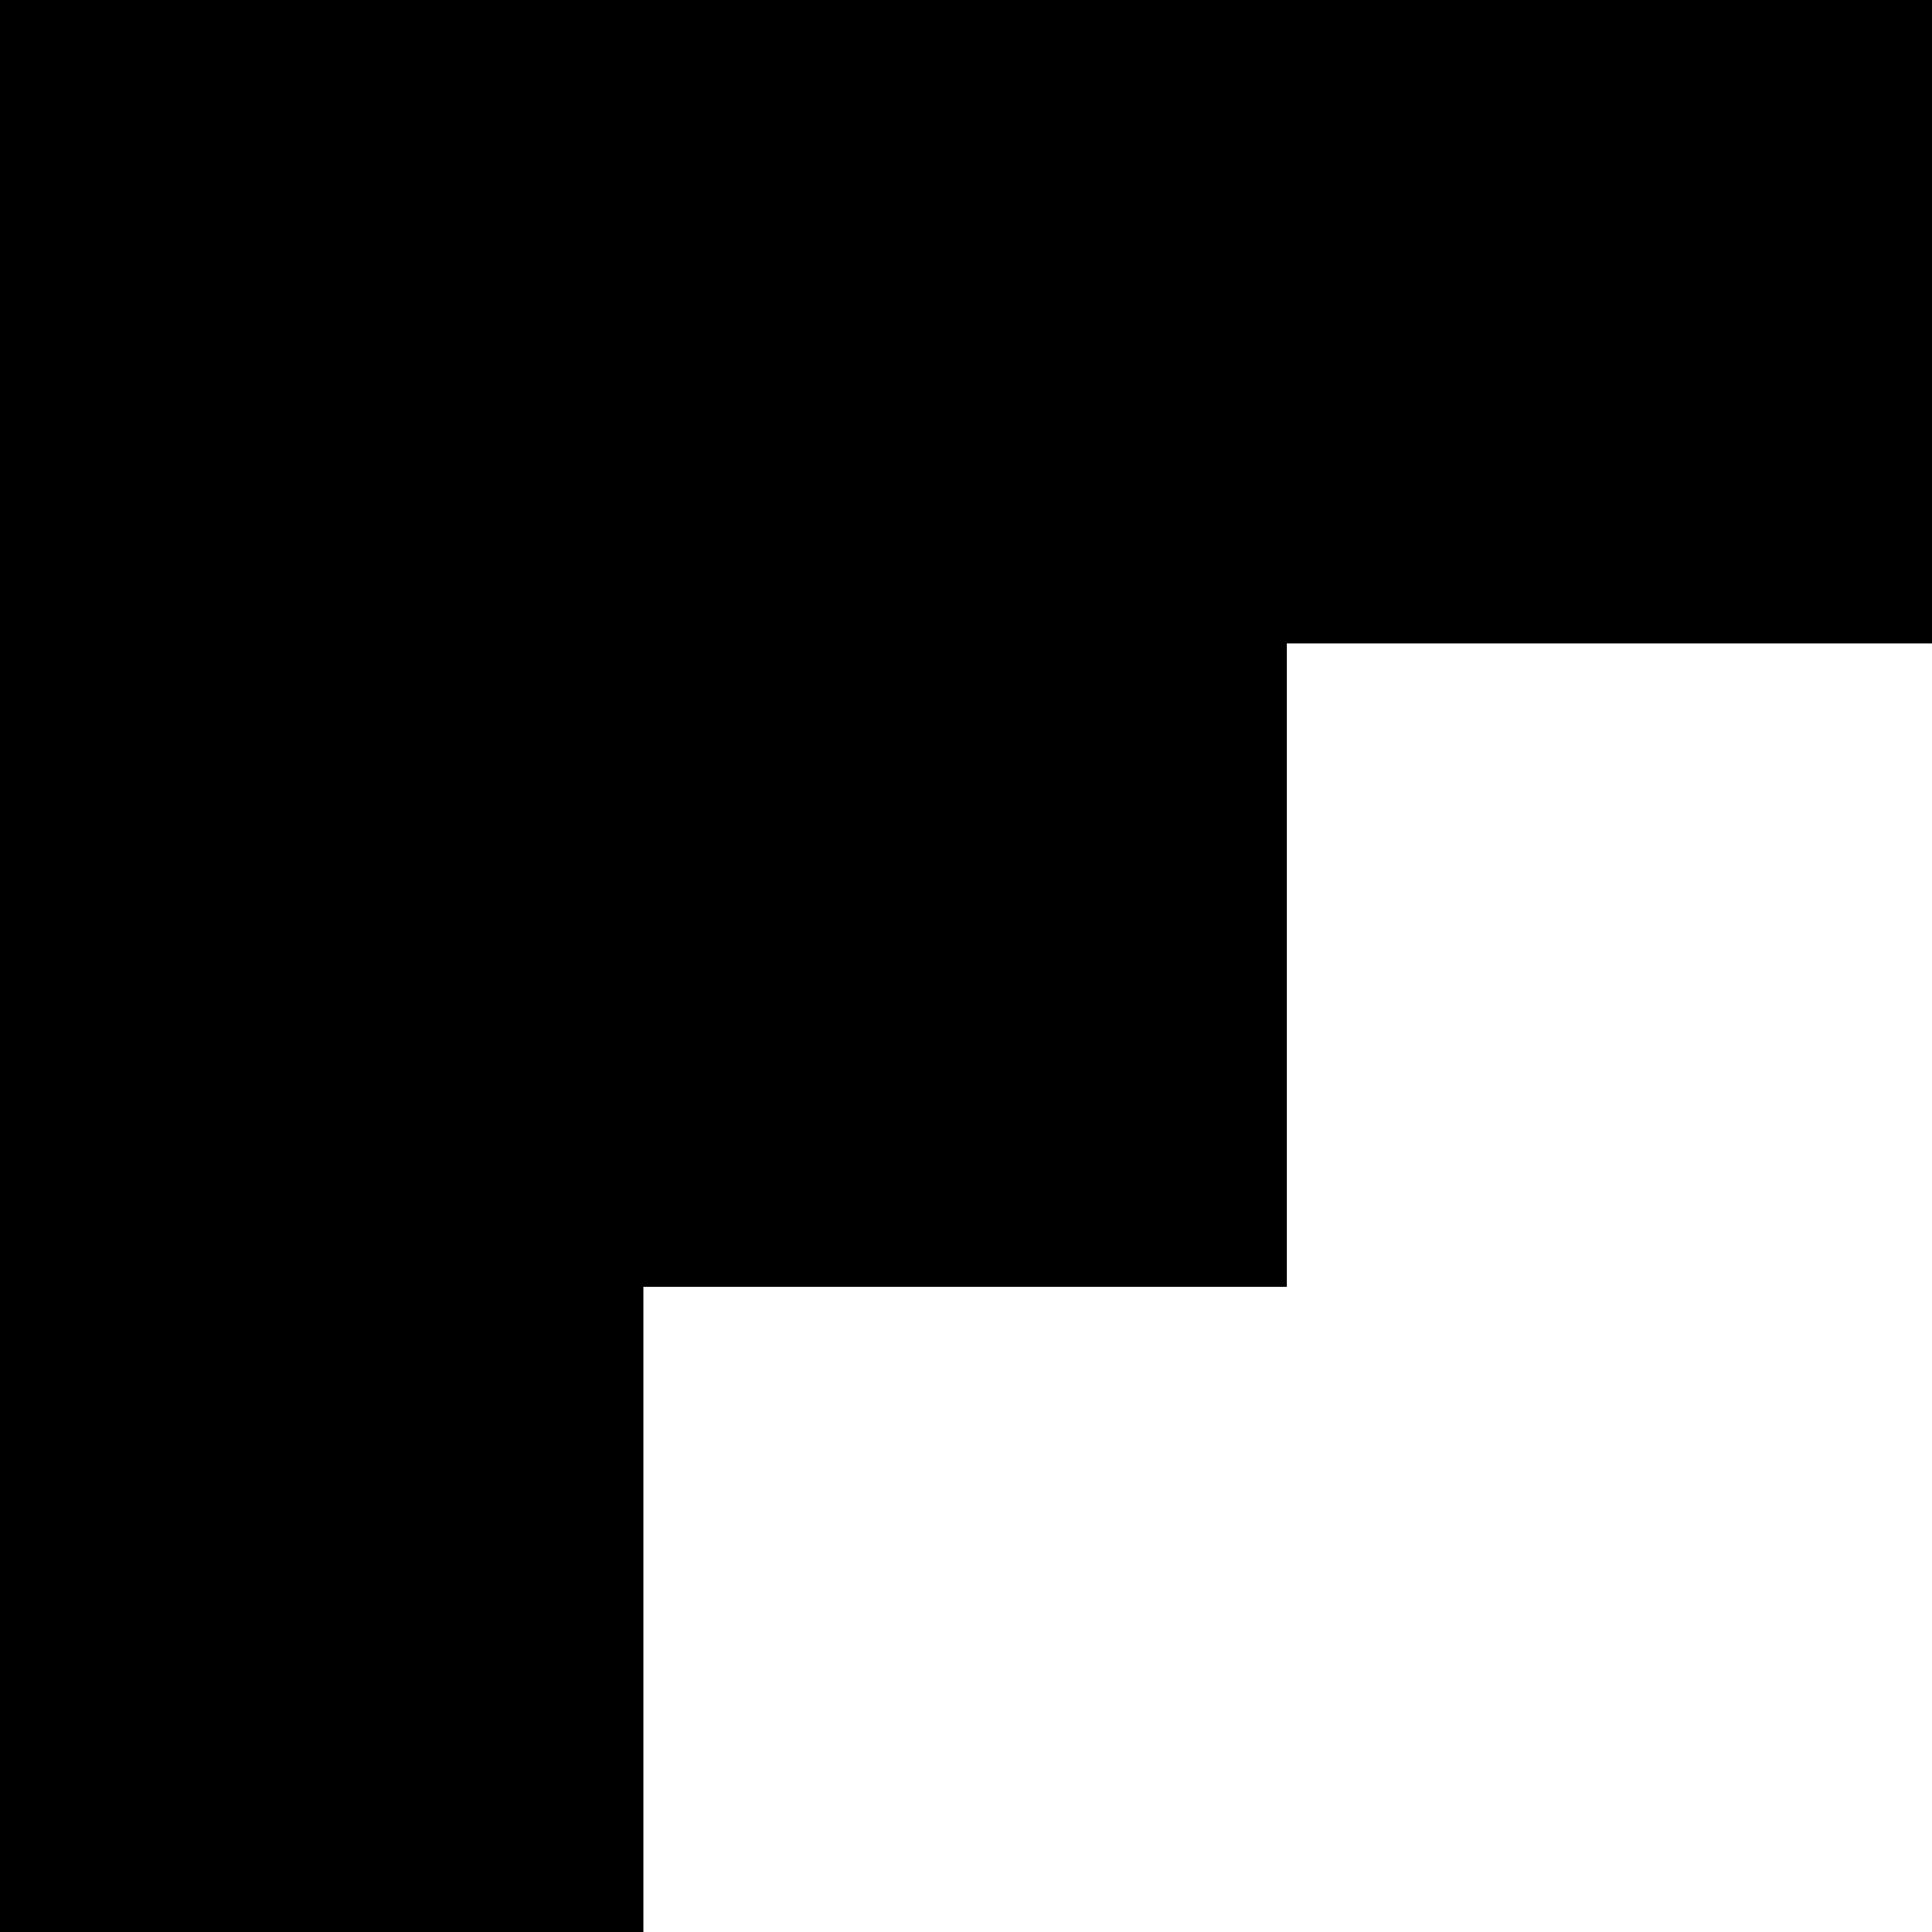 <?xml version="1.0" standalone="no"?>
<!DOCTYPE svg PUBLIC "-//W3C//DTD SVG 20010904//EN"
 "http://www.w3.org/TR/2001/REC-SVG-20010904/DTD/svg10.dtd">
<svg version="1.0" xmlns="http://www.w3.org/2000/svg"
 width="1024pt" height="1024pt" viewBox="0 0 1024 1024"
 preserveAspectRatio="xMidYMid meet">
<g transform="translate(0,1024) scale(0.1,-0.1)"
fill="#000000" stroke="none">
<path d="M0 5120 l0 -5120 1705 0 1705 0 0 1710 0 1710 1705 0 1705 0 0 1705
0 1705 1710 0 1710 0 0 1705 0 1705 -5120 0 -5120 0 0 -5120z"/>
</g>
</svg>
